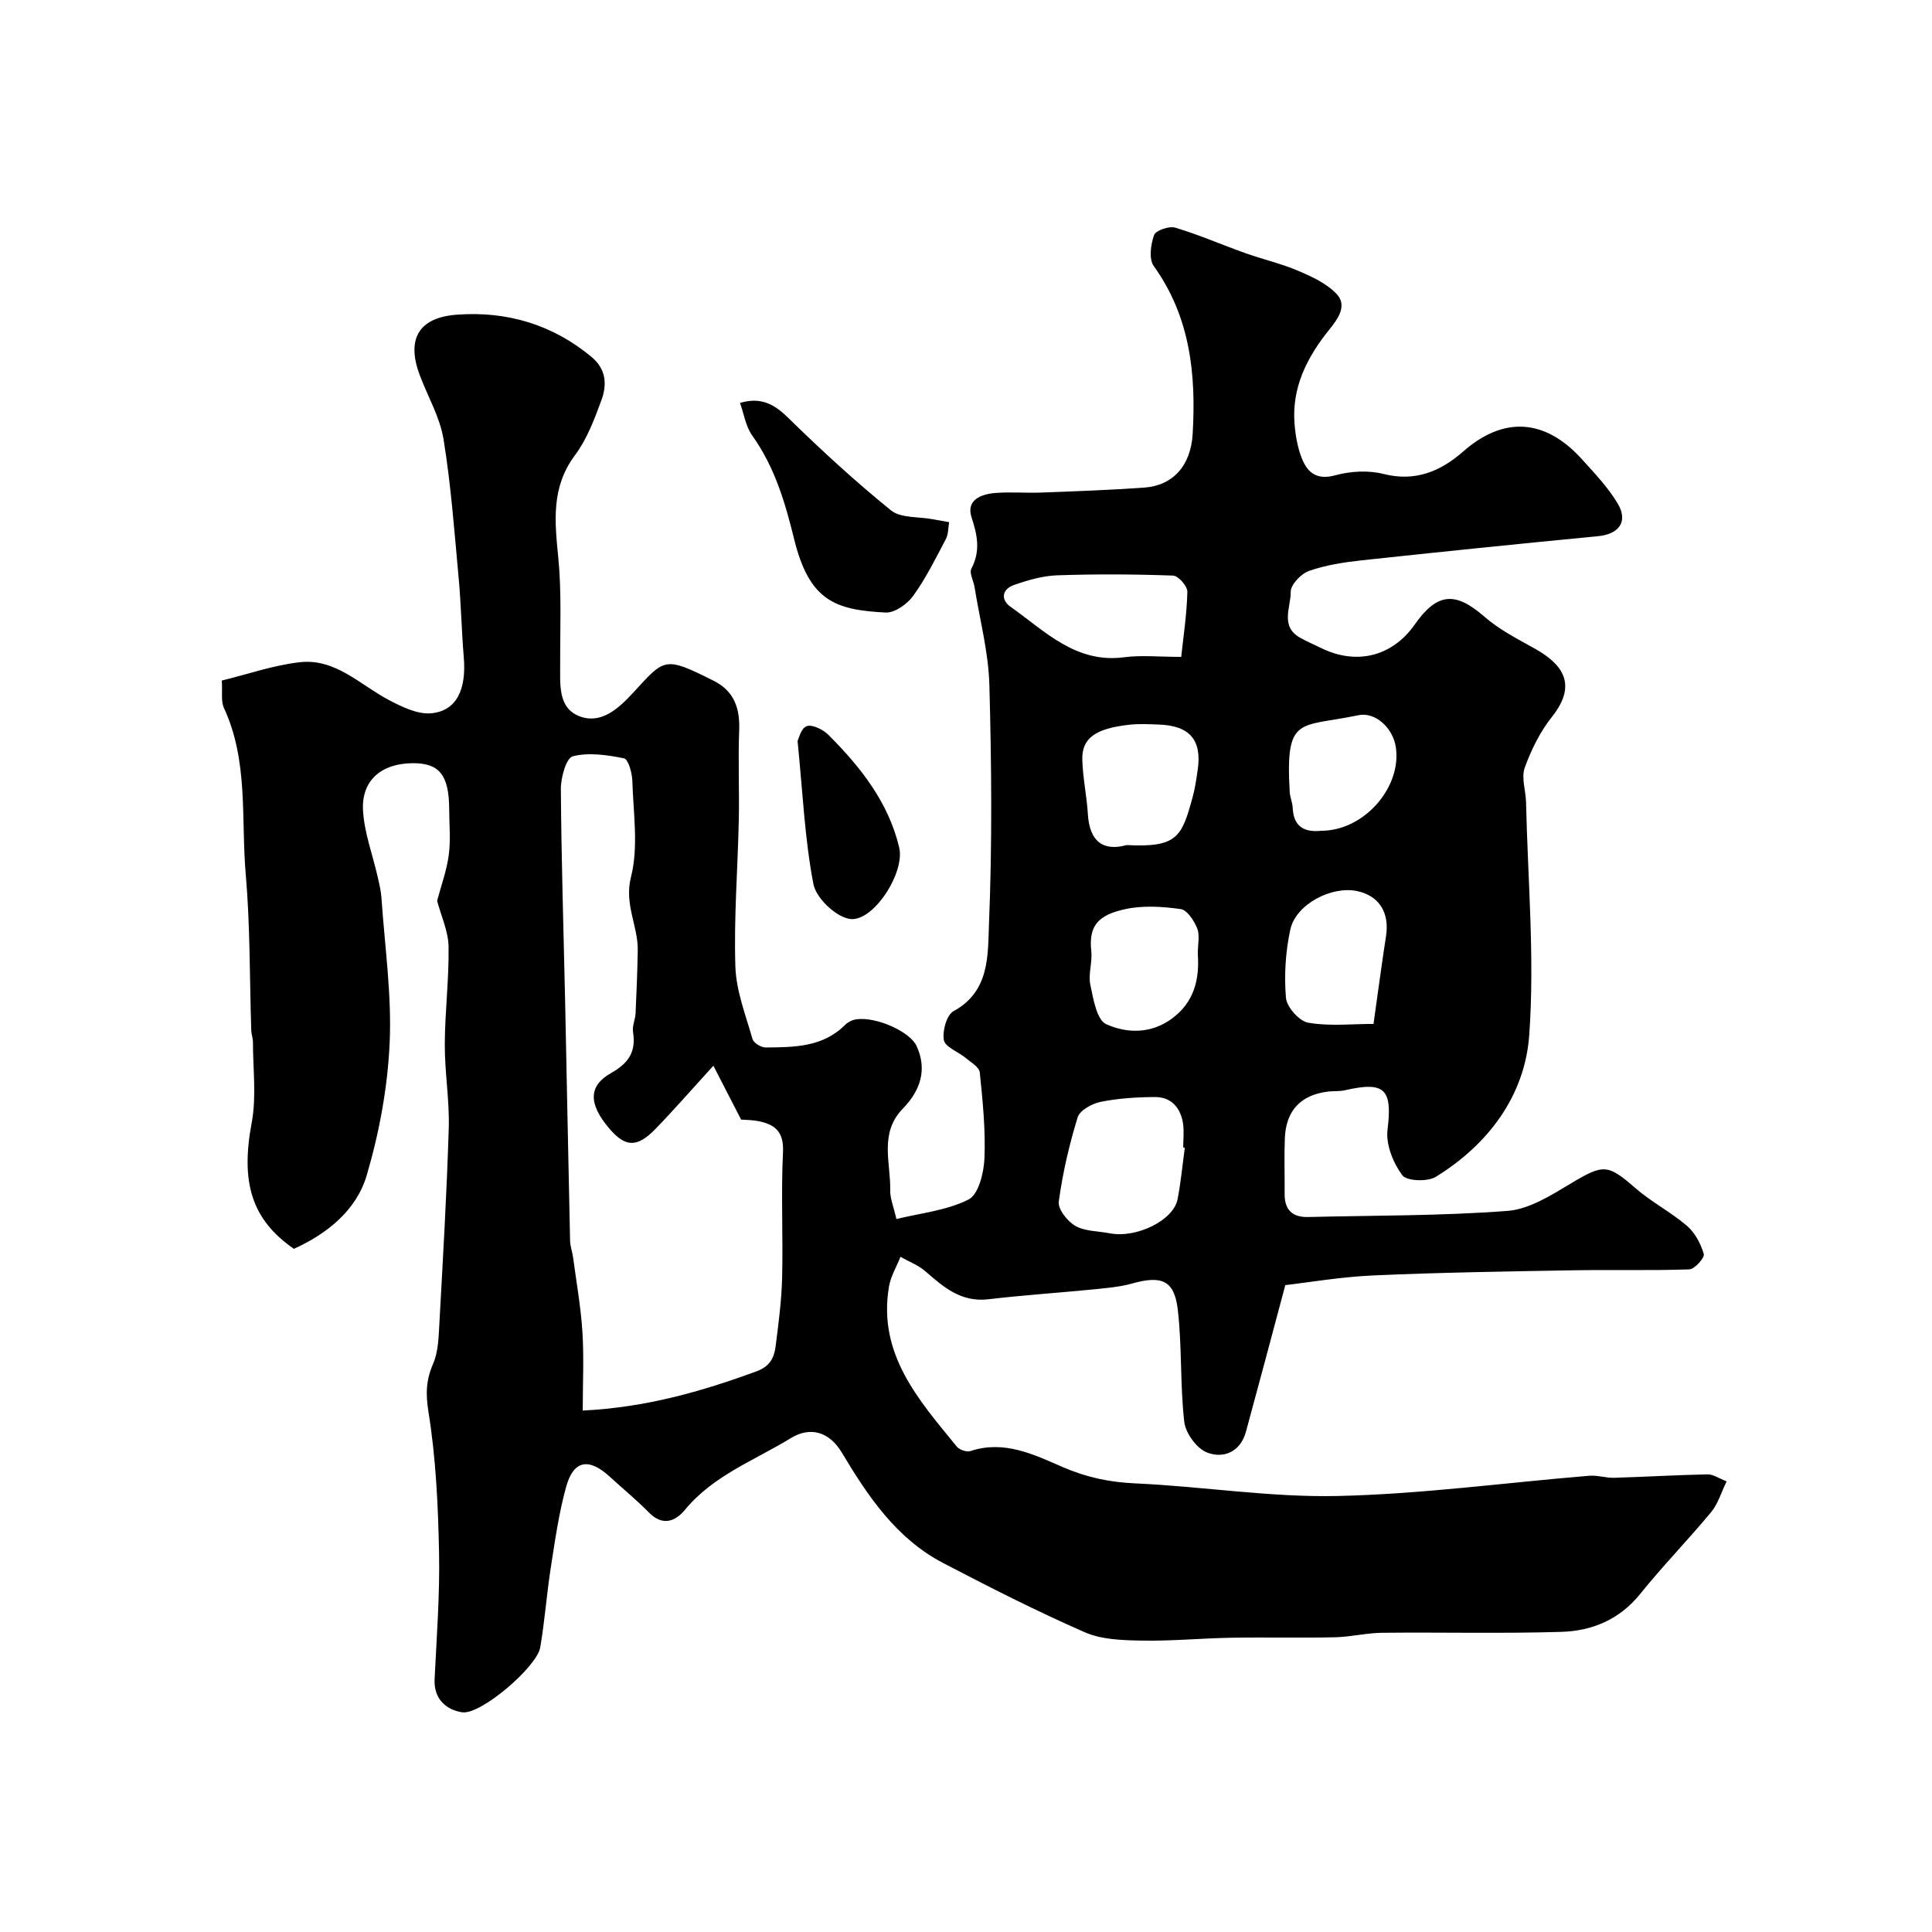 <svg enable-background="new 0 0 400 400" viewBox="0 0 400 400" xmlns="http://www.w3.org/2000/svg"><g fill="#000001"><path d="m90.5 186.5c.82-3.1 1.98-6.23 2.41-9.46.42-3.11.1-6.32.09-9.49-.03-7.07-2.03-9.58-7.57-9.54-6.48.05-10.63 3.55-10.27 9.82.27 4.63 2.01 9.18 3.05 13.78.32 1.42.67 2.86.77 4.31.68 10.03 2.15 20.09 1.69 30.07-.42 9.18-2.14 18.5-4.74 27.33-2.12 7.22-8.11 12.07-15.08 15.24-8.83-6.1-11.04-13.85-8.74-26.11 1.01-5.39.26-11.12.26-16.69 0-.81-.32-1.62-.35-2.43-.35-10.77-.21-21.58-1.14-32.29-1-11.52.6-23.44-4.52-34.47-.64-1.39-.28-3.24-.44-5.67 5.46-1.33 10.77-3.2 16.21-3.8 7.4-.81 12.51 4.78 18.51 7.9 2.65 1.38 5.81 2.92 8.58 2.68 5.28-.46 7.37-4.86 6.8-11.61-.46-5.42-.55-10.87-1.05-16.29-.89-9.63-1.59-19.31-3.14-28.84-.74-4.55-3.25-8.82-4.91-13.23-2.79-7.39-.37-11.97 7.69-12.56 10.25-.76 19.73 1.99 27.85 8.74 3.09 2.57 3.22 5.78 2.06 8.96-1.45 3.95-3 8.08-5.48 11.4-4.94 6.61-4.2 13.65-3.46 21.12.72 7.28.37 14.66.4 22 .02 4.29-.56 9.37 4.26 11.02 4.39 1.51 7.94-1.82 10.91-5.04 6.49-7.04 6.34-7.56 16.63-2.39 4.24 2.13 5.44 5.71 5.26 10.26-.24 6.19.05 12.4-.08 18.59-.22 10.1-1.03 20.21-.71 30.29.16 5.05 2.14 10.07 3.55 15.03.23.8 1.79 1.75 2.73 1.74 5.88-.05 11.83-.05 16.45-4.69.59-.59 1.53-1.04 2.37-1.15 4.07-.55 11.06 2.53 12.44 5.57 2.25 4.96.69 9.27-2.86 12.92-4.96 5.09-2.49 11.23-2.62 16.99-.03 1.58.66 3.17 1.28 5.88 4.94-1.22 10.38-1.75 14.93-4.04 2.07-1.04 3.18-5.54 3.3-8.54.24-5.91-.36-11.88-.97-17.78-.11-1.1-1.85-2.1-2.95-3.02-1.53-1.27-4.21-2.22-4.48-3.66-.35-1.88.57-5.22 2-6 7.56-4.11 7.08-11.66 7.34-18.06.67-16.47.53-33 .08-49.48-.19-6.79-1.99-13.54-3.08-20.31-.21-1.28-1.12-2.87-.65-3.76 1.91-3.64 1.27-6.87.05-10.6-1.2-3.64 1.97-4.85 4.97-5.08 3.15-.24 6.33.04 9.49-.08 7.1-.27 14.21-.52 21.3-1.03 5.88-.42 9.63-4.5 10.01-11.12.72-12.33-.49-24.21-8.06-34.75-1.04-1.45-.63-4.46.07-6.41.34-.96 3.11-1.92 4.37-1.54 4.95 1.48 9.71 3.57 14.59 5.3 3.6 1.28 7.37 2.14 10.88 3.64 2.86 1.22 5.94 2.64 7.99 4.84 2.19 2.35.26 5.08-1.49 7.25-4.65 5.75-7.89 12.05-7.25 19.69.2 2.41.63 4.89 1.53 7.12 1.19 2.94 3.12 4.47 6.91 3.43 3.13-.85 6.82-1.07 9.94-.28 6.64 1.69 11.87-.55 16.56-4.67 8.29-7.27 16.88-6.84 24.52 1.6 2.63 2.91 5.41 5.82 7.41 9.15 2.28 3.79.31 6.4-4.1 6.82-16.33 1.57-32.65 3.24-48.96 5-3.66.4-7.39.98-10.84 2.19-1.64.58-3.79 2.85-3.77 4.32.05 3.14-2.23 7.08 1.85 9.45 1.41.82 2.94 1.44 4.41 2.17 7.34 3.63 14.76 1.78 19.41-4.84 4.66-6.65 8.43-6.87 14.43-1.63 3.03 2.64 6.74 4.55 10.3 6.53 5.85 3.25 9.07 7.44 3.69 14.2-2.45 3.08-4.3 6.82-5.64 10.54-.74 2.07.21 4.72.27 7.1.36 16.1 1.81 32.28.66 48.28-.9 12.49-8.43 22.59-19.32 29.31-1.73 1.07-6.06.91-6.97-.33-1.88-2.54-3.41-6.33-3.05-9.36 1.02-8.4-.46-10.14-8.79-8.23-1.11.26-2.31.14-3.45.27-5.69.67-8.79 3.91-9.02 9.69-.15 3.83-.01 7.67-.04 11.5-.03 3.32 1.62 4.88 4.89 4.79 13.77-.34 27.57-.22 41.28-1.27 4.54-.35 9.1-3.3 13.23-5.76 6.61-3.95 7.5-3.94 13.24 1.06 3.31 2.88 7.33 4.94 10.66 7.8 1.66 1.43 2.87 3.71 3.48 5.84.22.75-1.89 3.13-2.99 3.17-8.01.28-16.04.05-24.06.19-13.77.24-27.54.45-41.3 1.06-6.77.3-13.5 1.46-18.29 2.01-3.03 11.31-5.55 20.84-8.15 30.35-1.15 4.21-4.66 5.63-8.07 4.3-2.13-.83-4.43-4-4.7-6.34-.88-7.69-.45-15.53-1.34-23.22-.71-6.11-3.36-7.13-9.43-5.43-2.65.74-5.46.96-8.21 1.24-7.19.71-14.41 1.18-21.58 2.03-5.61.66-9.24-2.47-13.01-5.77-1.48-1.29-3.45-2.03-5.19-3.02-.81 2.06-2.02 4.05-2.38 6.18-2.35 13.97 6.16 23.46 14.06 33.13.54.66 2.04 1.16 2.81.91 6.94-2.32 13.13.71 19.01 3.27 4.98 2.17 9.76 3.18 15.13 3.42 13.98.63 27.95 2.92 41.88 2.61 17.38-.39 34.72-2.76 52.09-4.19 1.7-.14 3.44.47 5.16.42 6.46-.19 12.91-.58 19.36-.71 1.15-.02 2.33.83 3.93 1.45-1.16 2.38-1.8 4.68-3.2 6.36-4.78 5.76-10.02 11.14-14.71 16.96-4.28 5.31-9.96 7.65-16.3 7.84-12.36.38-24.73.06-37.1.19-3.27.03-6.52.86-9.79.93-7.19.16-14.39-.03-21.59.1-6.11.11-12.23.7-18.33.59-3.99-.07-8.32-.18-11.87-1.73-9.95-4.35-19.65-9.29-29.28-14.31-9.71-5.06-15.58-13.8-21.03-22.9-2.57-4.3-6.51-5.46-10.57-2.97-7.5 4.6-16 7.7-21.87 14.8-2.06 2.49-4.69 3.47-7.55.53-2.53-2.59-5.36-4.88-8.03-7.34-4.3-3.96-7.49-3.47-9.02 1.99-1.53 5.47-2.32 11.16-3.2 16.78-.86 5.5-1.25 11.08-2.19 16.56-.7 4.05-12.34 14.03-16.18 13.43-3.24-.5-5.89-2.71-5.69-6.85.42-8.76 1.1-17.54.92-26.3-.2-9.71-.65-19.49-2.19-29.04-.61-3.79-.5-6.59.96-9.97 1.07-2.46 1.14-5.43 1.29-8.19.74-13.53 1.54-27.06 1.95-40.61.17-5.75-.84-11.53-.82-17.3.02-6.77.89-13.54.78-20.3-.06-3.17-1.55-6.33-2.37-9.45zm57.2 34.15c-4.22 4.62-8 8.96-12 13.09-3.83 3.95-6.28 3.8-9.65-.21-4.19-4.98-4.27-8.7.47-11.37 3.65-2.05 5.2-4.43 4.54-8.52-.2-1.22.47-2.57.53-3.86.2-4.32.37-8.65.45-12.98.09-5.07-2.85-9.52-1.4-15.24 1.59-6.26.47-13.24.28-19.9-.05-1.64-.84-4.47-1.72-4.65-3.47-.71-7.29-1.27-10.61-.43-1.35.34-2.49 4.41-2.47 6.77.1 14.6.56 29.19.88 43.79.35 16.59.66 33.19 1.03 49.78.03 1.12.46 2.23.61 3.36.69 5.14 1.61 10.26 1.94 15.43.34 5.29.07 10.62.07 16.33 13.07-.64 24.57-3.94 35.93-8.1 2.84-1.04 3.7-2.83 4-5.19.61-4.72 1.23-9.47 1.35-14.22.21-8.66-.24-17.34.18-25.98.22-4.41-1.84-5.87-5.45-6.49-1.13-.19-2.29-.19-3.22-.26-1.9-3.71-3.69-7.17-5.74-11.15zm97.6 16.97c-.11-.02-.22-.03-.33-.05 0-1.66.21-3.36-.04-4.98-.51-3.26-2.44-5.49-5.85-5.46-3.75.02-7.55.26-11.21 1-1.78.36-4.3 1.74-4.75 3.19-1.75 5.7-3.12 11.56-3.91 17.46-.21 1.55 1.79 4.09 3.43 5.03 2.01 1.14 4.7 1.06 7.1 1.53 5.52 1.08 13.21-2.66 14.06-7.04.69-3.53 1.02-7.12 1.5-10.68zm-.74-101.62c.45-4.24 1.16-8.86 1.27-13.49.03-1.14-1.88-3.3-2.95-3.34-7.97-.29-15.97-.33-23.94-.06-3.02.1-6.09.99-8.98 1.99-2.49.87-2.87 3.04-.7 4.56 7.1 4.99 13.43 11.74 23.46 10.42 3.53-.47 7.19-.08 11.84-.08zm-11.3 38.96c10.48.55 11.41-1.71 13.63-9.8.52-1.88.8-3.83 1.08-5.77.91-6.19-1.66-9.17-8.1-9.38-2-.07-4.02-.18-5.99.03-7.06.77-9.92 2.78-9.8 7.24.1 3.75.92 7.48 1.15 11.24.33 5.77 3.25 7.78 8.03 6.44zm51.11 37.03c1.02-7.21 1.74-12.7 2.59-18.17.76-4.86-1.42-8.37-5.98-9.33-5.29-1.12-12.68 2.71-13.83 7.95-1 4.58-1.3 9.47-.91 14.13.16 1.92 2.75 4.85 4.61 5.17 4.43.77 9.08.25 13.52.25zm-36.38-14.48c0-2.01.45-3.85-.12-5.29-.64-1.59-2.07-3.81-3.4-4-3.75-.53-7.77-.79-11.43-.01-5.83 1.25-7.66 3.55-7.1 8.77.24 2.27-.66 4.71-.2 6.89.61 2.92 1.32 7.28 3.28 8.17 4.22 1.91 9.22 2.06 13.56-1.11 4.75-3.47 5.78-8.32 5.41-13.42zm25.55-25.51c8.89.02 16.74-9.04 15.44-17.37-.6-3.89-4.21-7.3-7.76-6.55-12.23 2.59-15.11-.07-14.2 15.85.06 1.12.57 2.21.62 3.33.19 4.18 2.76 5.08 5.9 4.74z"/><path d="m153.21 83.42c4.25-1.26 7.04.2 9.94 3.05 6.83 6.69 13.89 13.18 21.31 19.19 2.02 1.64 5.67 1.28 8.57 1.83 1.16.22 2.32.41 3.48.62-.21 1.17-.15 2.48-.67 3.48-2.12 4.01-4.13 8.12-6.77 11.77-1.23 1.71-3.84 3.56-5.73 3.46-10.37-.54-15.76-2.36-18.92-15.19-1.88-7.67-4.05-14.98-8.7-21.49-1.34-1.89-1.7-4.47-2.51-6.72z"/><path d="m165.13 153.42c.19-.35.72-2.69 1.9-3.08 1.2-.4 3.42.73 4.53 1.85 6.61 6.63 12.37 13.89 14.61 23.27 1.26 5.26-5.49 15.66-10.33 14.78-2.93-.53-6.89-4.34-7.44-7.24-1.78-9.26-2.19-18.78-3.27-29.58z"/></g></svg>